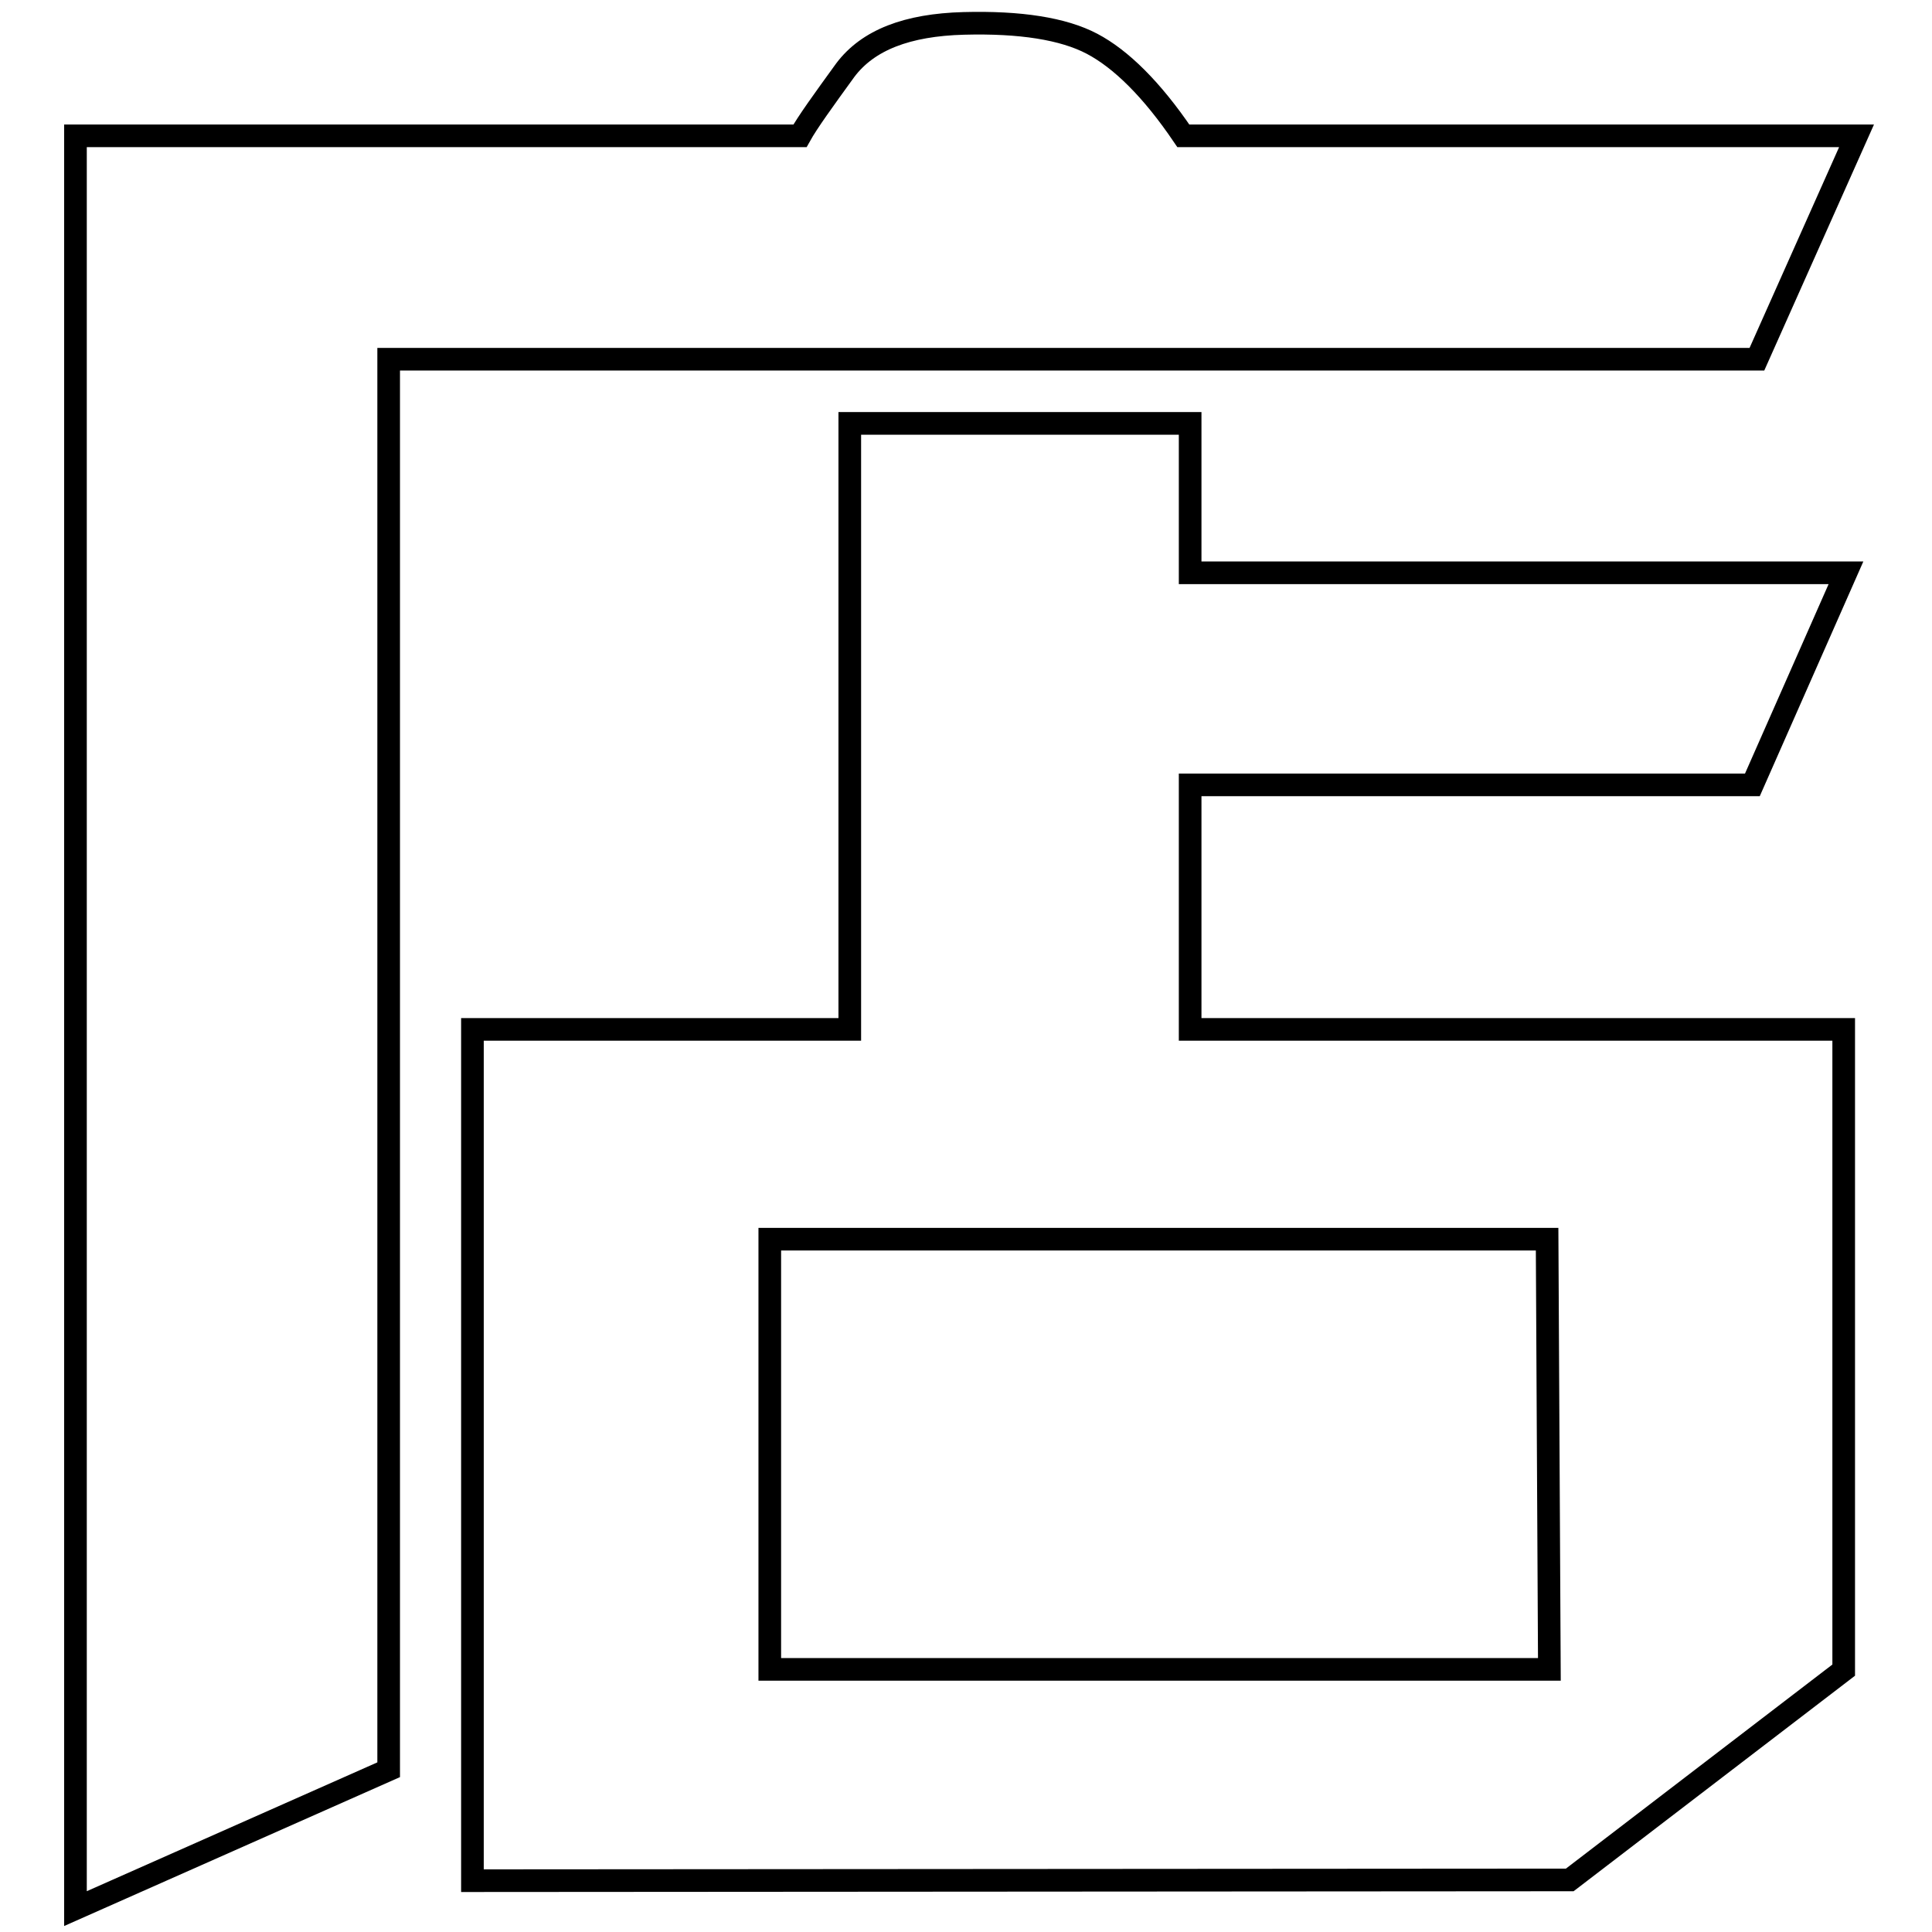 <?xml version="1.0" encoding="utf-8"?>
<!-- Svg Vector Icons : http://www.onlinewebfonts.com/icon -->
<!DOCTYPE svg PUBLIC "-//W3C//DTD SVG 1.1//EN" "http://www.w3.org/Graphics/SVG/1.1/DTD/svg11.dtd">
<svg version="1.1" xmlns="http://www.w3.org/2000/svg" xmlns:xlink="http://www.w3.org/1999/xlink" x="0px" y="0px" viewBox="0 0 256 256" enable-background="new 0 0 256 256" xml:space="preserve">
<g><g><path stroke-width="3" fill-opacity="0" stroke="#000000"  d="M51.5,47.6v186.9L10,252.9V18h96c1-1.8,3.1-4.7,6-8.7c3-4,8.2-6,15.7-6.2c7.5-0.2,13.2,0.7,17,2.7s7.9,6,12.1,12.2H246l-13.2,29.6H51.5L51.5,47.6z M62.6,136.4h50V56.1h45.1v19.8h86.9l-12.4,28.1h-74.5v32.4h86.6v84.9L208,249.1l-145.4,0.1V136.4z M102,221.2h103.3l-0.3-57H102V221.2z"/></g></g>
</svg>